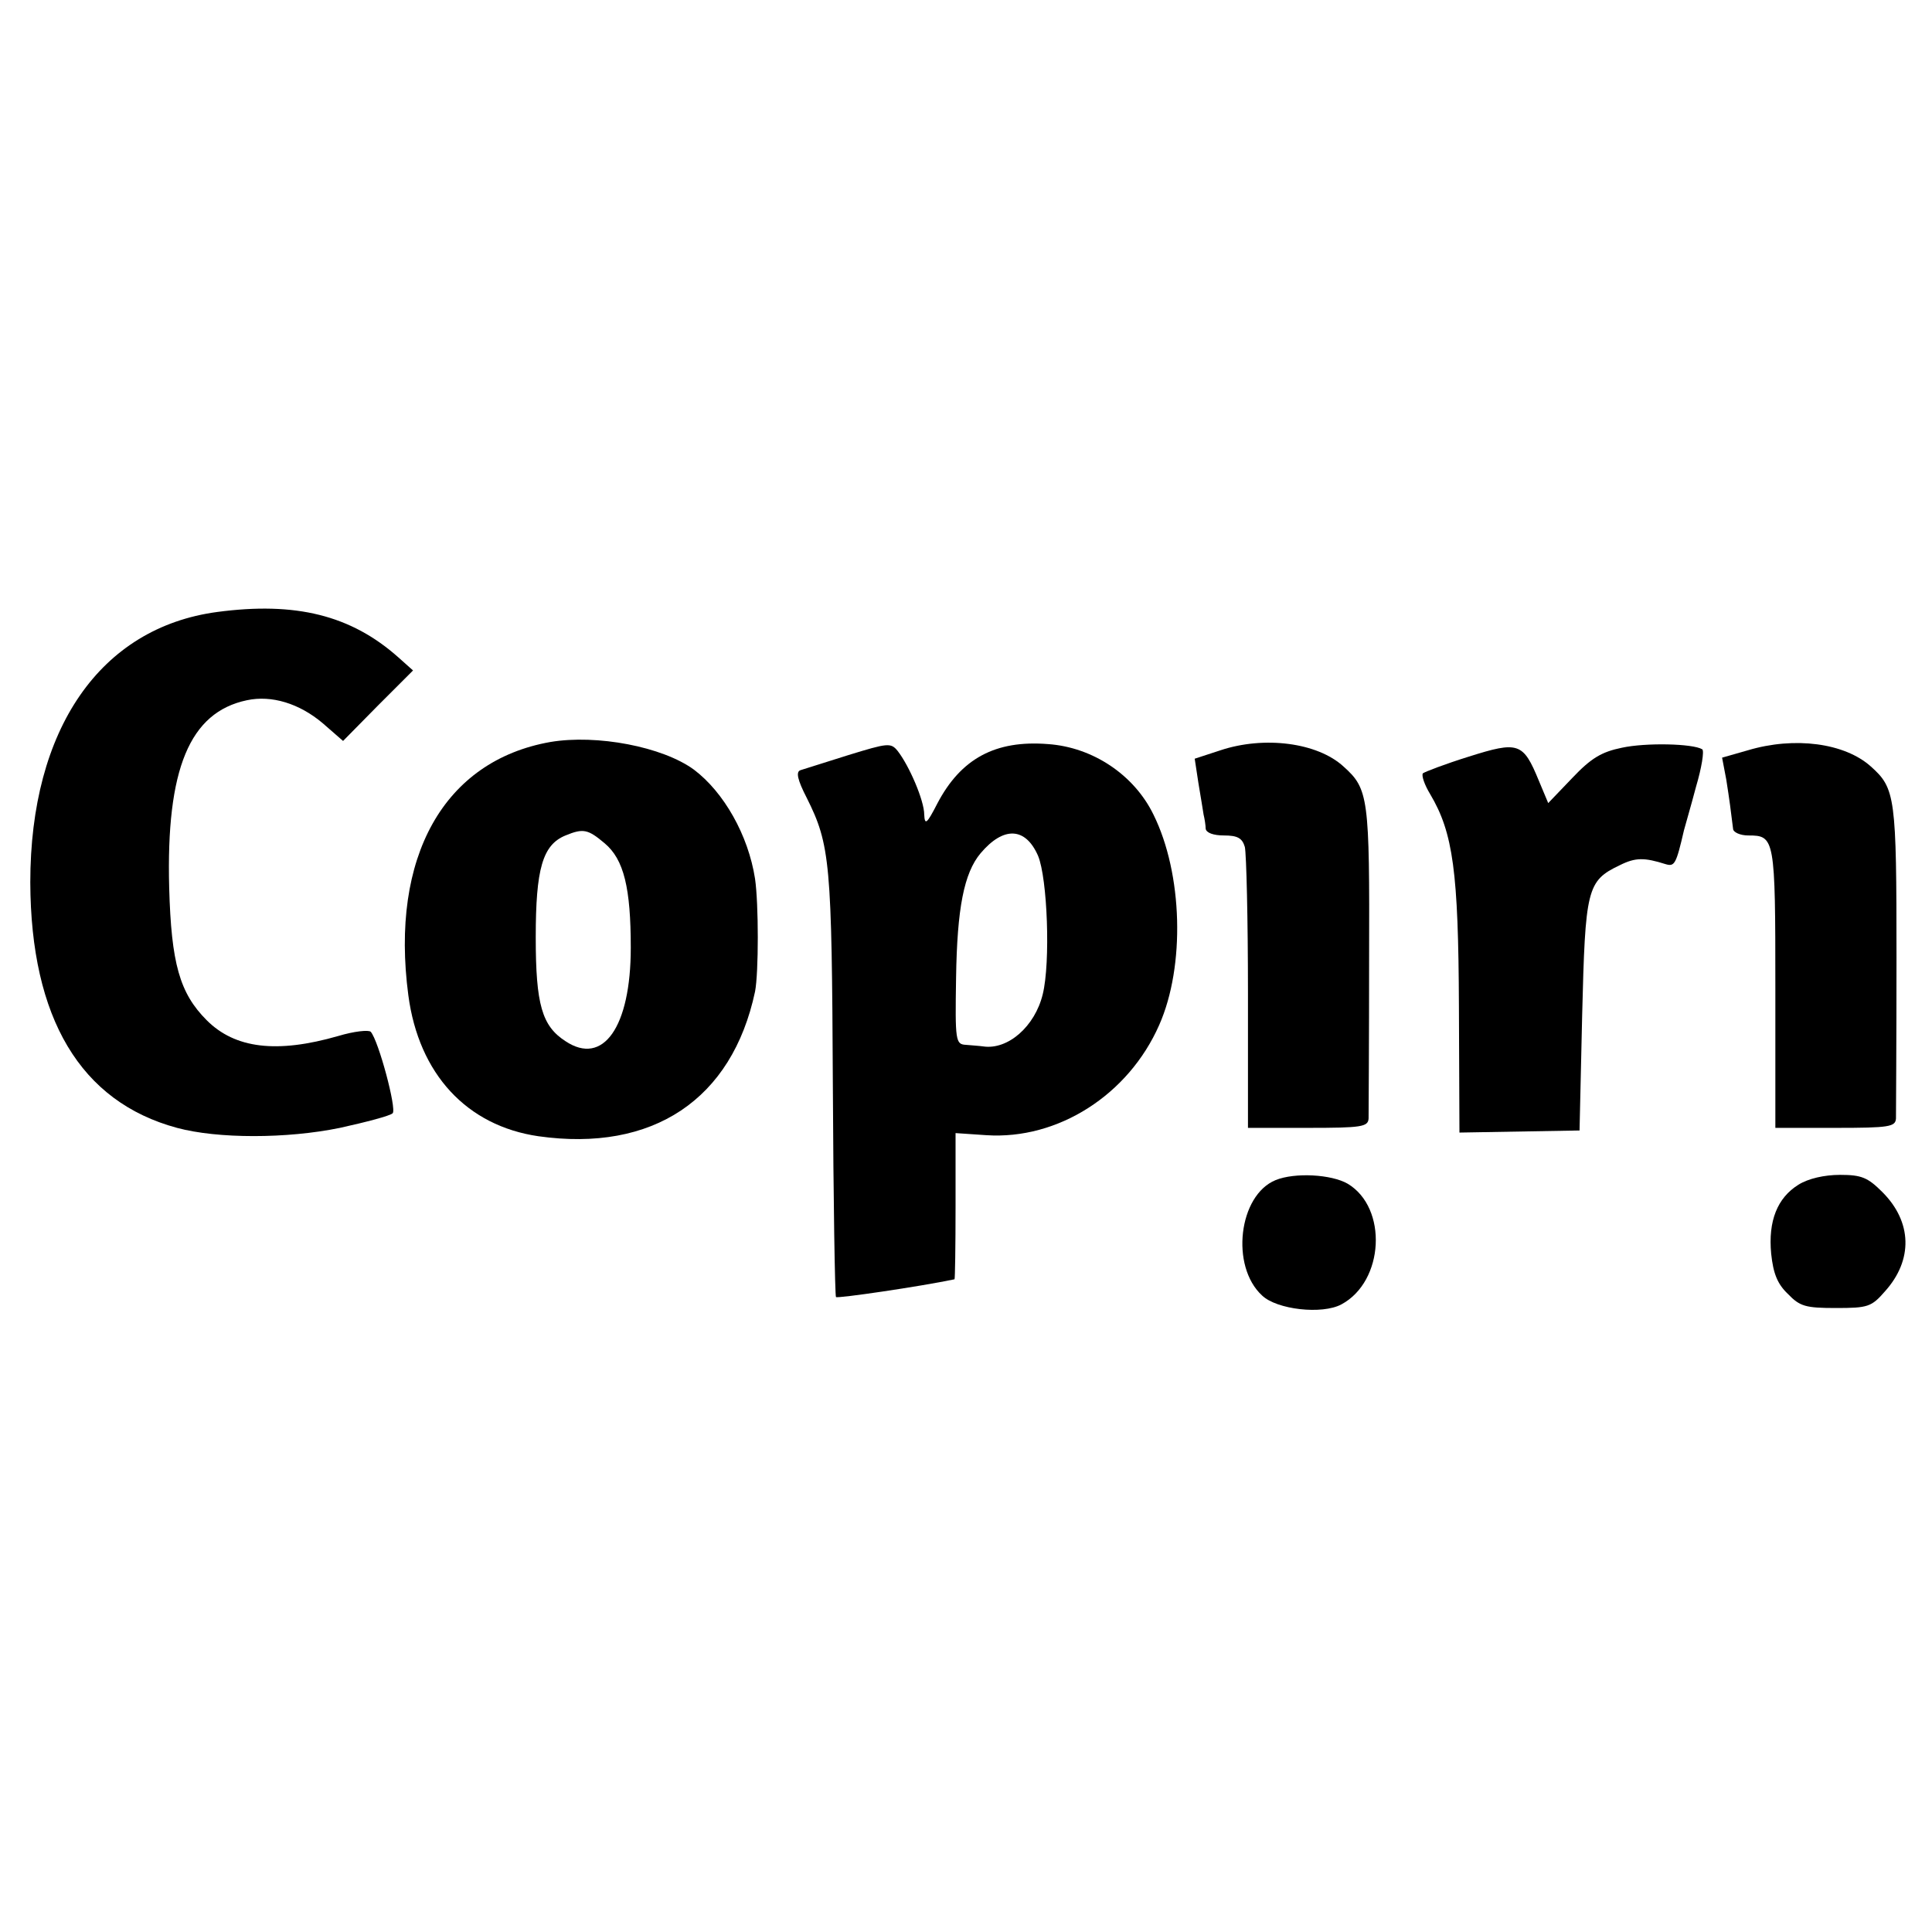 <?xml version="1.0" standalone="no"?>
<!DOCTYPE svg PUBLIC "-//W3C//DTD SVG 20010904//EN"
 "http://www.w3.org/TR/2001/REC-SVG-20010904/DTD/svg10.dtd">
<svg version="1.0" xmlns="http://www.w3.org/2000/svg"
 width="370pt" height="370pt" viewBox="0 0 370 370"
 preserveAspectRatio="xMidYMid meet">
<g transform="translate(0,370) scale(0.1,-0.1)"
fill="#000000" stroke="none">
<path d="M416 2528 c-224 -30 -358 -224 -358 -518 1 -260 96 -420 281 -470 78
-21 210 -21 312 0 50 11 96 23 101 28 8 8 -27 139 -42 156 -4 4 -32 1 -62 -8
-118 -34 -198 -24 -252 30 -52 52 -68 109 -72 254 -6 227 39 336 149 359 47
10 100 -6 145 -44 l39 -34 67 68 67 67 -28 25 c-91 81 -197 107 -347 87z"/>
<path d="M1054 2279 c-204 -36 -307 -220 -272 -485 20 -151 112 -250 249 -270
219 -31 371 70 415 277 7 36 7 168 0 216 -13 84 -60 166 -117 209 -60 44 -186
68 -275 53z m104 -194 c37 -31 50 -86 50 -200 0 -152 -53 -227 -125 -179 -45
29 -57 70 -57 199 0 131 13 177 57 195 34 14 43 12 75 -15z"/>
<path d="M1625 2254 c-44 -14 -86 -27 -92 -29 -9 -3 -6 -18 12 -53 45 -90 48
-124 50 -550 1 -221 4 -404 6 -406 3 -3 160 20 227 34 1 0 2 63 2 140 l0 140
59 -4 c137 -9 272 77 331 211 50 113 45 290 -11 403 -37 76 -116 129 -202 135
-101 8 -167 -28 -212 -114 -20 -39 -24 -42 -25 -21 0 27 -29 94 -51 122 -13
16 -19 15 -94 -8z m363 -193 c18 -43 24 -204 9 -265 -15 -62 -67 -107 -114
-100 -7 1 -22 2 -33 3 -20 1 -21 7 -19 129 2 132 15 200 47 238 44 52 86 50
110 -5z"/>
<path d="M2337 2263 l-49 -16 7 -46 c4 -25 9 -53 10 -61 2 -8 4 -21 4 -27 1
-8 15 -13 35 -13 26 0 35 -5 40 -22 3 -13 6 -139 6 -280 l0 -258 115 0 c103 0
115 2 116 18 0 9 1 148 1 307 1 308 -1 324 -49 367 -50 46 -152 59 -236 31z"/>
<path d="M2813 2251 c-45 -14 -84 -29 -88 -32 -3 -4 3 -22 14 -40 44 -74 54
-149 55 -406 l1 -242 115 2 115 2 5 220 c6 243 9 258 72 288 30 15 47 15 88 2
17 -5 20 0 35 65 2 8 13 45 23 83 11 37 16 69 12 72 -18 11 -108 13 -154 3
-39 -8 -59 -20 -95 -58 l-46 -48 -18 43 c-30 73 -39 76 -134 46z"/>
<path d="M3347 2263 l-49 -14 8 -42 c6 -38 9 -61 13 -94 0 -7 14 -13 29 -13
51 0 52 -4 52 -292 l0 -268 115 0 c103 0 115 2 116 18 0 9 1 148 1 308 0 308
-2 324 -49 366 -50 45 -146 58 -236 31z"/>
<path d="M2443 1440 c-71 -29 -87 -165 -26 -221 28 -27 115 -37 152 -17 82 44
89 185 12 231 -31 18 -101 22 -138 7z"/>
<path d="M3444 1431 c-40 -25 -58 -69 -52 -132 4 -38 12 -58 32 -77 23 -24 34
-27 92 -27 61 0 68 2 94 32 54 60 52 133 -5 190 -28 28 -40 33 -81 33 -30 0
-61 -7 -80 -19z"/>
</g>
</svg>

